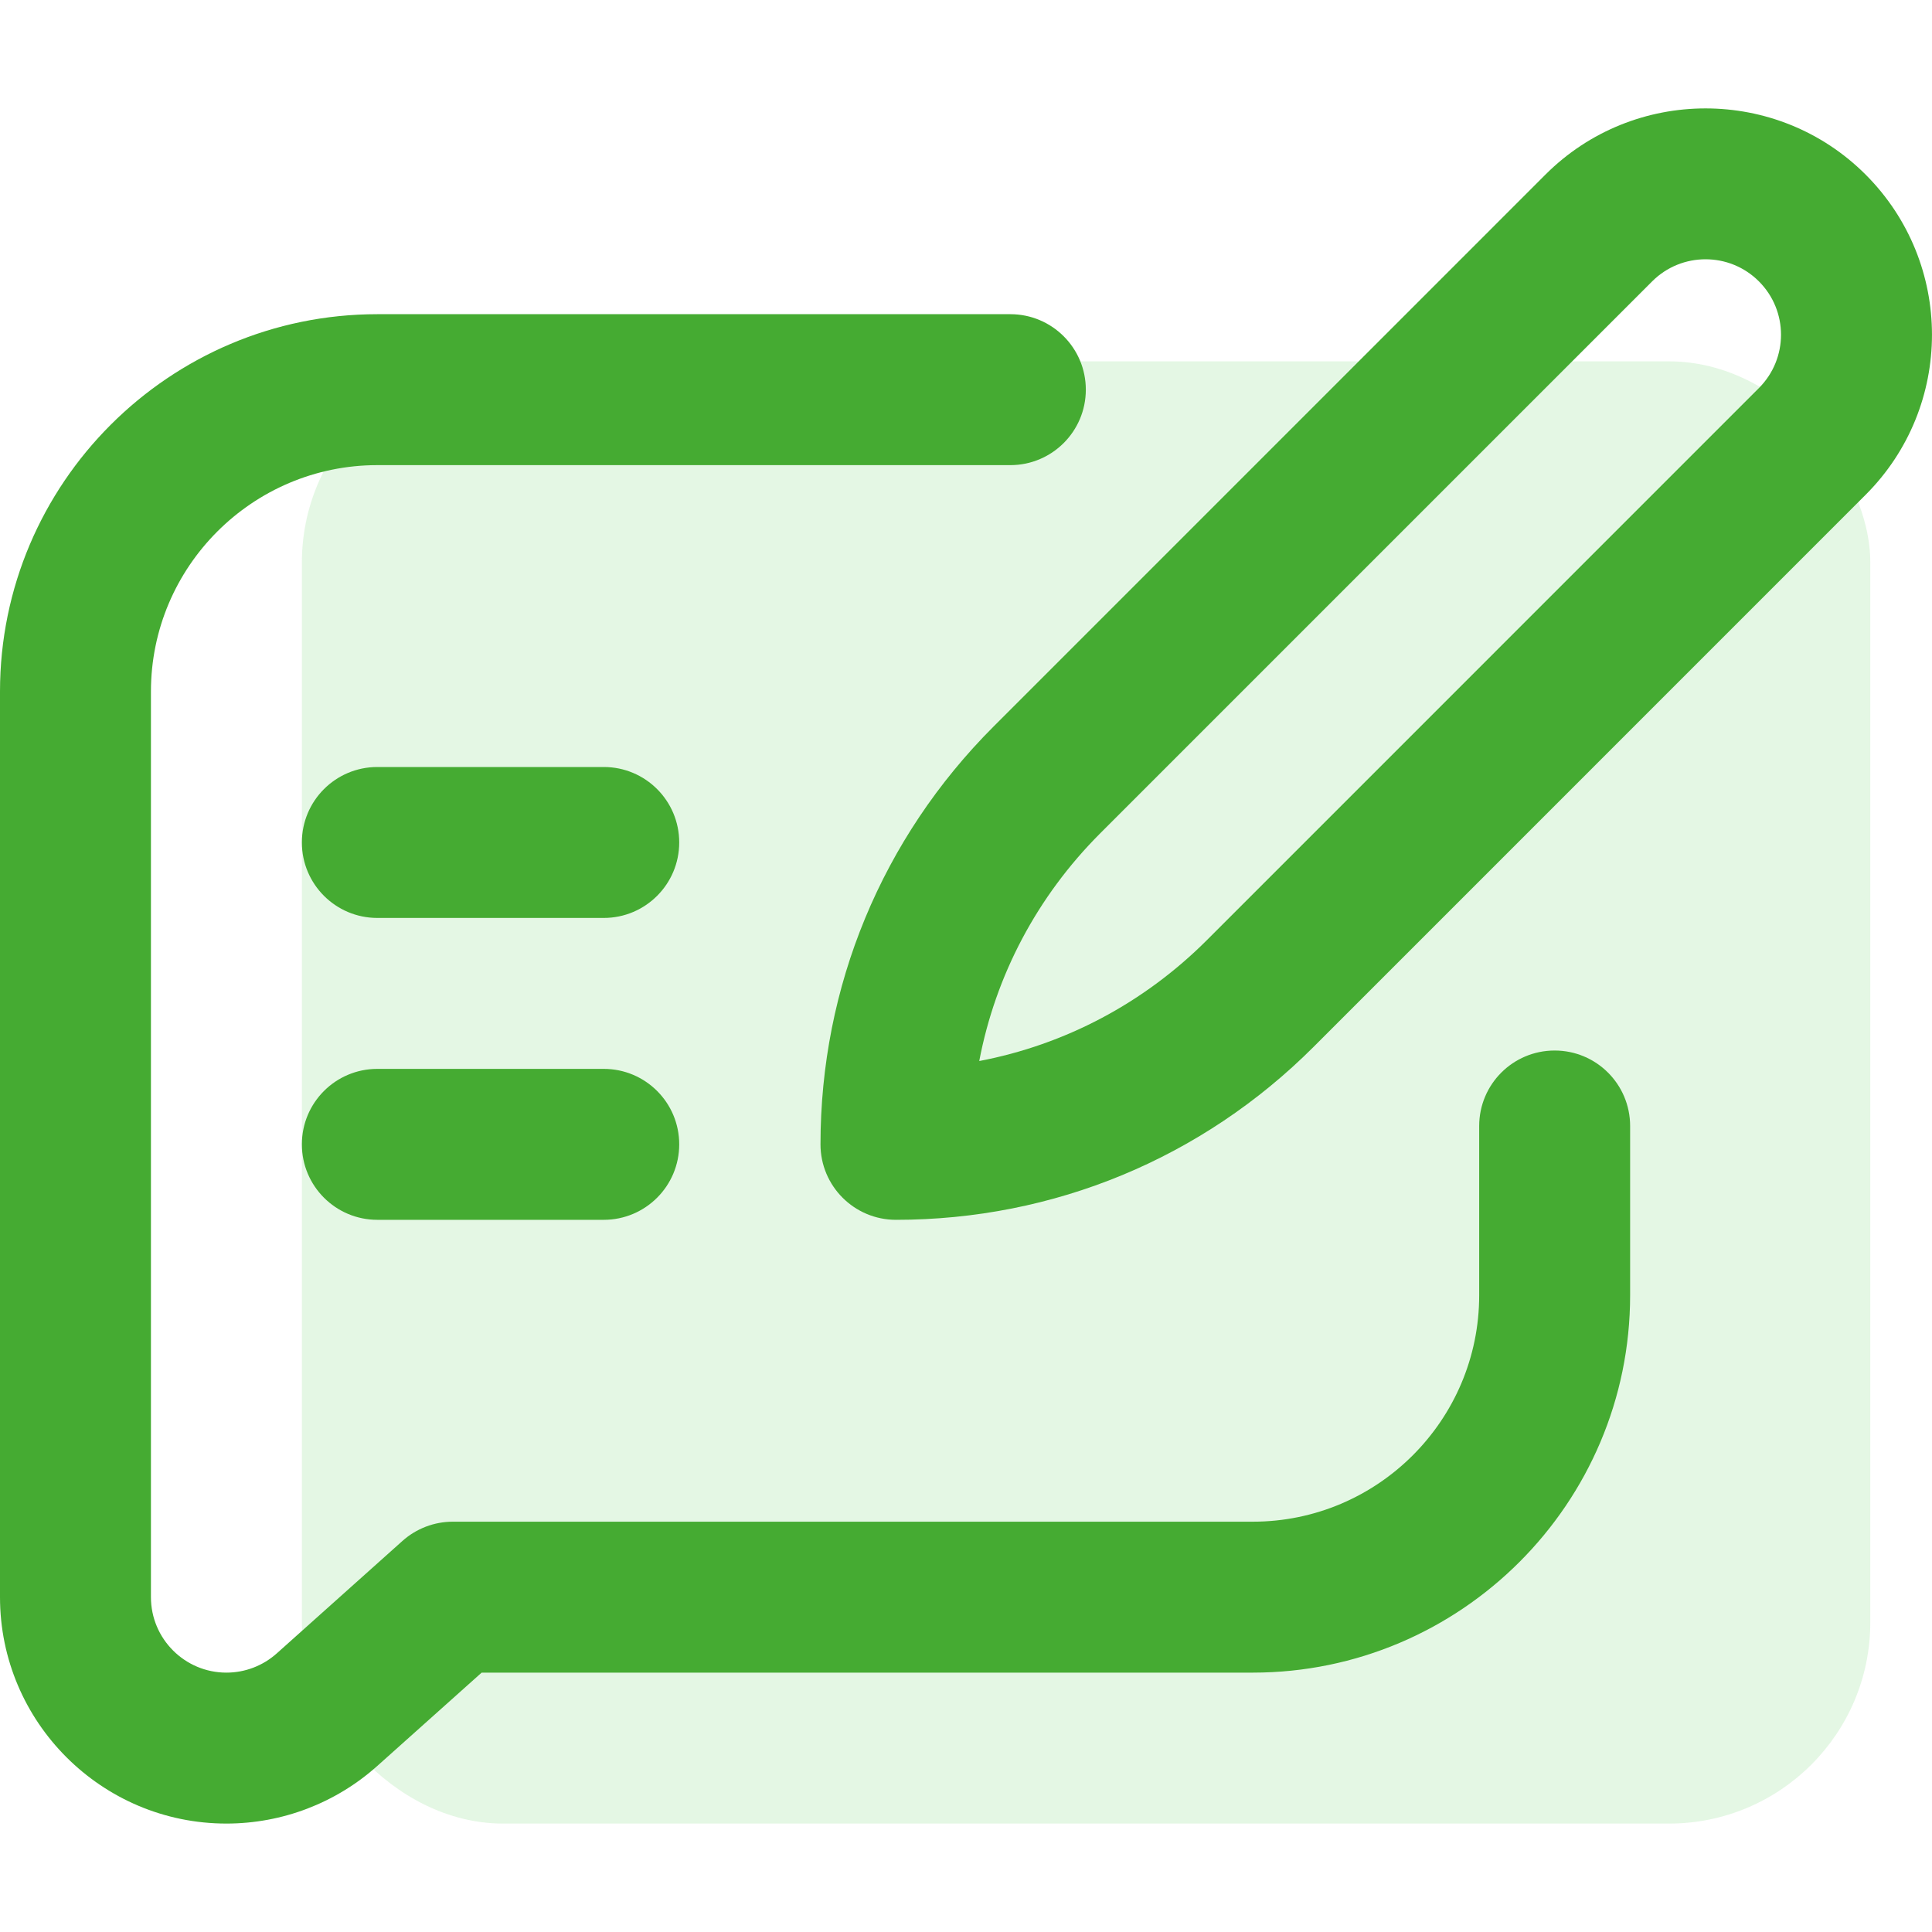 <svg width="48" height="48" viewBox="0 0 48 48" fill="none" xmlns="http://www.w3.org/2000/svg">
<rect x="7.5" y="8.978" width="38.967" height="36.328" rx="5" fill="#4EC84E" fill-opacity="0.15"/>
<path d="M9.375 30.306H15C16.036 30.306 16.875 29.466 16.875 28.431C16.875 27.395 16.036 26.556 15 26.556H9.375C8.339 26.556 7.5 27.395 7.5 28.431C7.5 29.466 8.339 30.306 9.375 30.306Z" fill="#45AB32"/>
<path d="M9.375 22.806H15C16.036 22.806 16.875 21.966 16.875 20.931C16.875 19.895 16.036 19.056 15 19.056H9.375C8.339 19.056 7.5 19.895 7.5 20.931C7.5 21.966 8.339 22.806 9.375 22.806Z" fill="#45AB32"/>
<path d="M20.385 28.431C20.385 29.466 21.224 30.306 22.26 30.306C26.18 30.306 29.866 28.779 32.639 26.006L46.351 12.293C48.549 10.095 48.549 6.537 46.351 4.338C44.158 2.145 40.589 2.145 38.396 4.338L24.684 18.051C21.912 20.824 20.385 24.51 20.385 28.431ZM41.048 6.99C41.779 6.259 42.968 6.259 43.699 6.99C44.432 7.723 44.432 8.909 43.699 9.642L29.987 23.355C28.42 24.922 26.46 25.955 24.329 26.361C24.735 24.23 25.768 22.271 27.335 20.703L41.048 6.99Z" fill="#45AB32"/>
<path d="M5.625 45.306C7.01 45.306 8.342 44.797 9.374 43.874L11.966 41.556H31.125C36.294 41.556 40.5 37.35 40.5 32.181V27.975C40.5 26.939 39.661 26.1 38.625 26.1C37.589 26.1 36.75 26.939 36.75 27.975V32.181C36.75 35.282 34.227 37.806 31.125 37.806H11.25C10.789 37.806 10.344 37.976 10 38.283L6.875 41.079C6.531 41.386 6.087 41.556 5.625 41.556C4.591 41.556 3.75 40.715 3.75 39.681V17.181C3.75 14.079 6.273 11.556 9.375 11.556H25.102C26.137 11.556 26.977 10.716 26.977 9.681C26.977 8.645 26.137 7.806 25.102 7.806H9.375C4.206 7.806 0 12.011 0 17.181V39.681C0 42.782 2.523 45.306 5.625 45.306Z" fill="#45AB32"/>
</svg>
